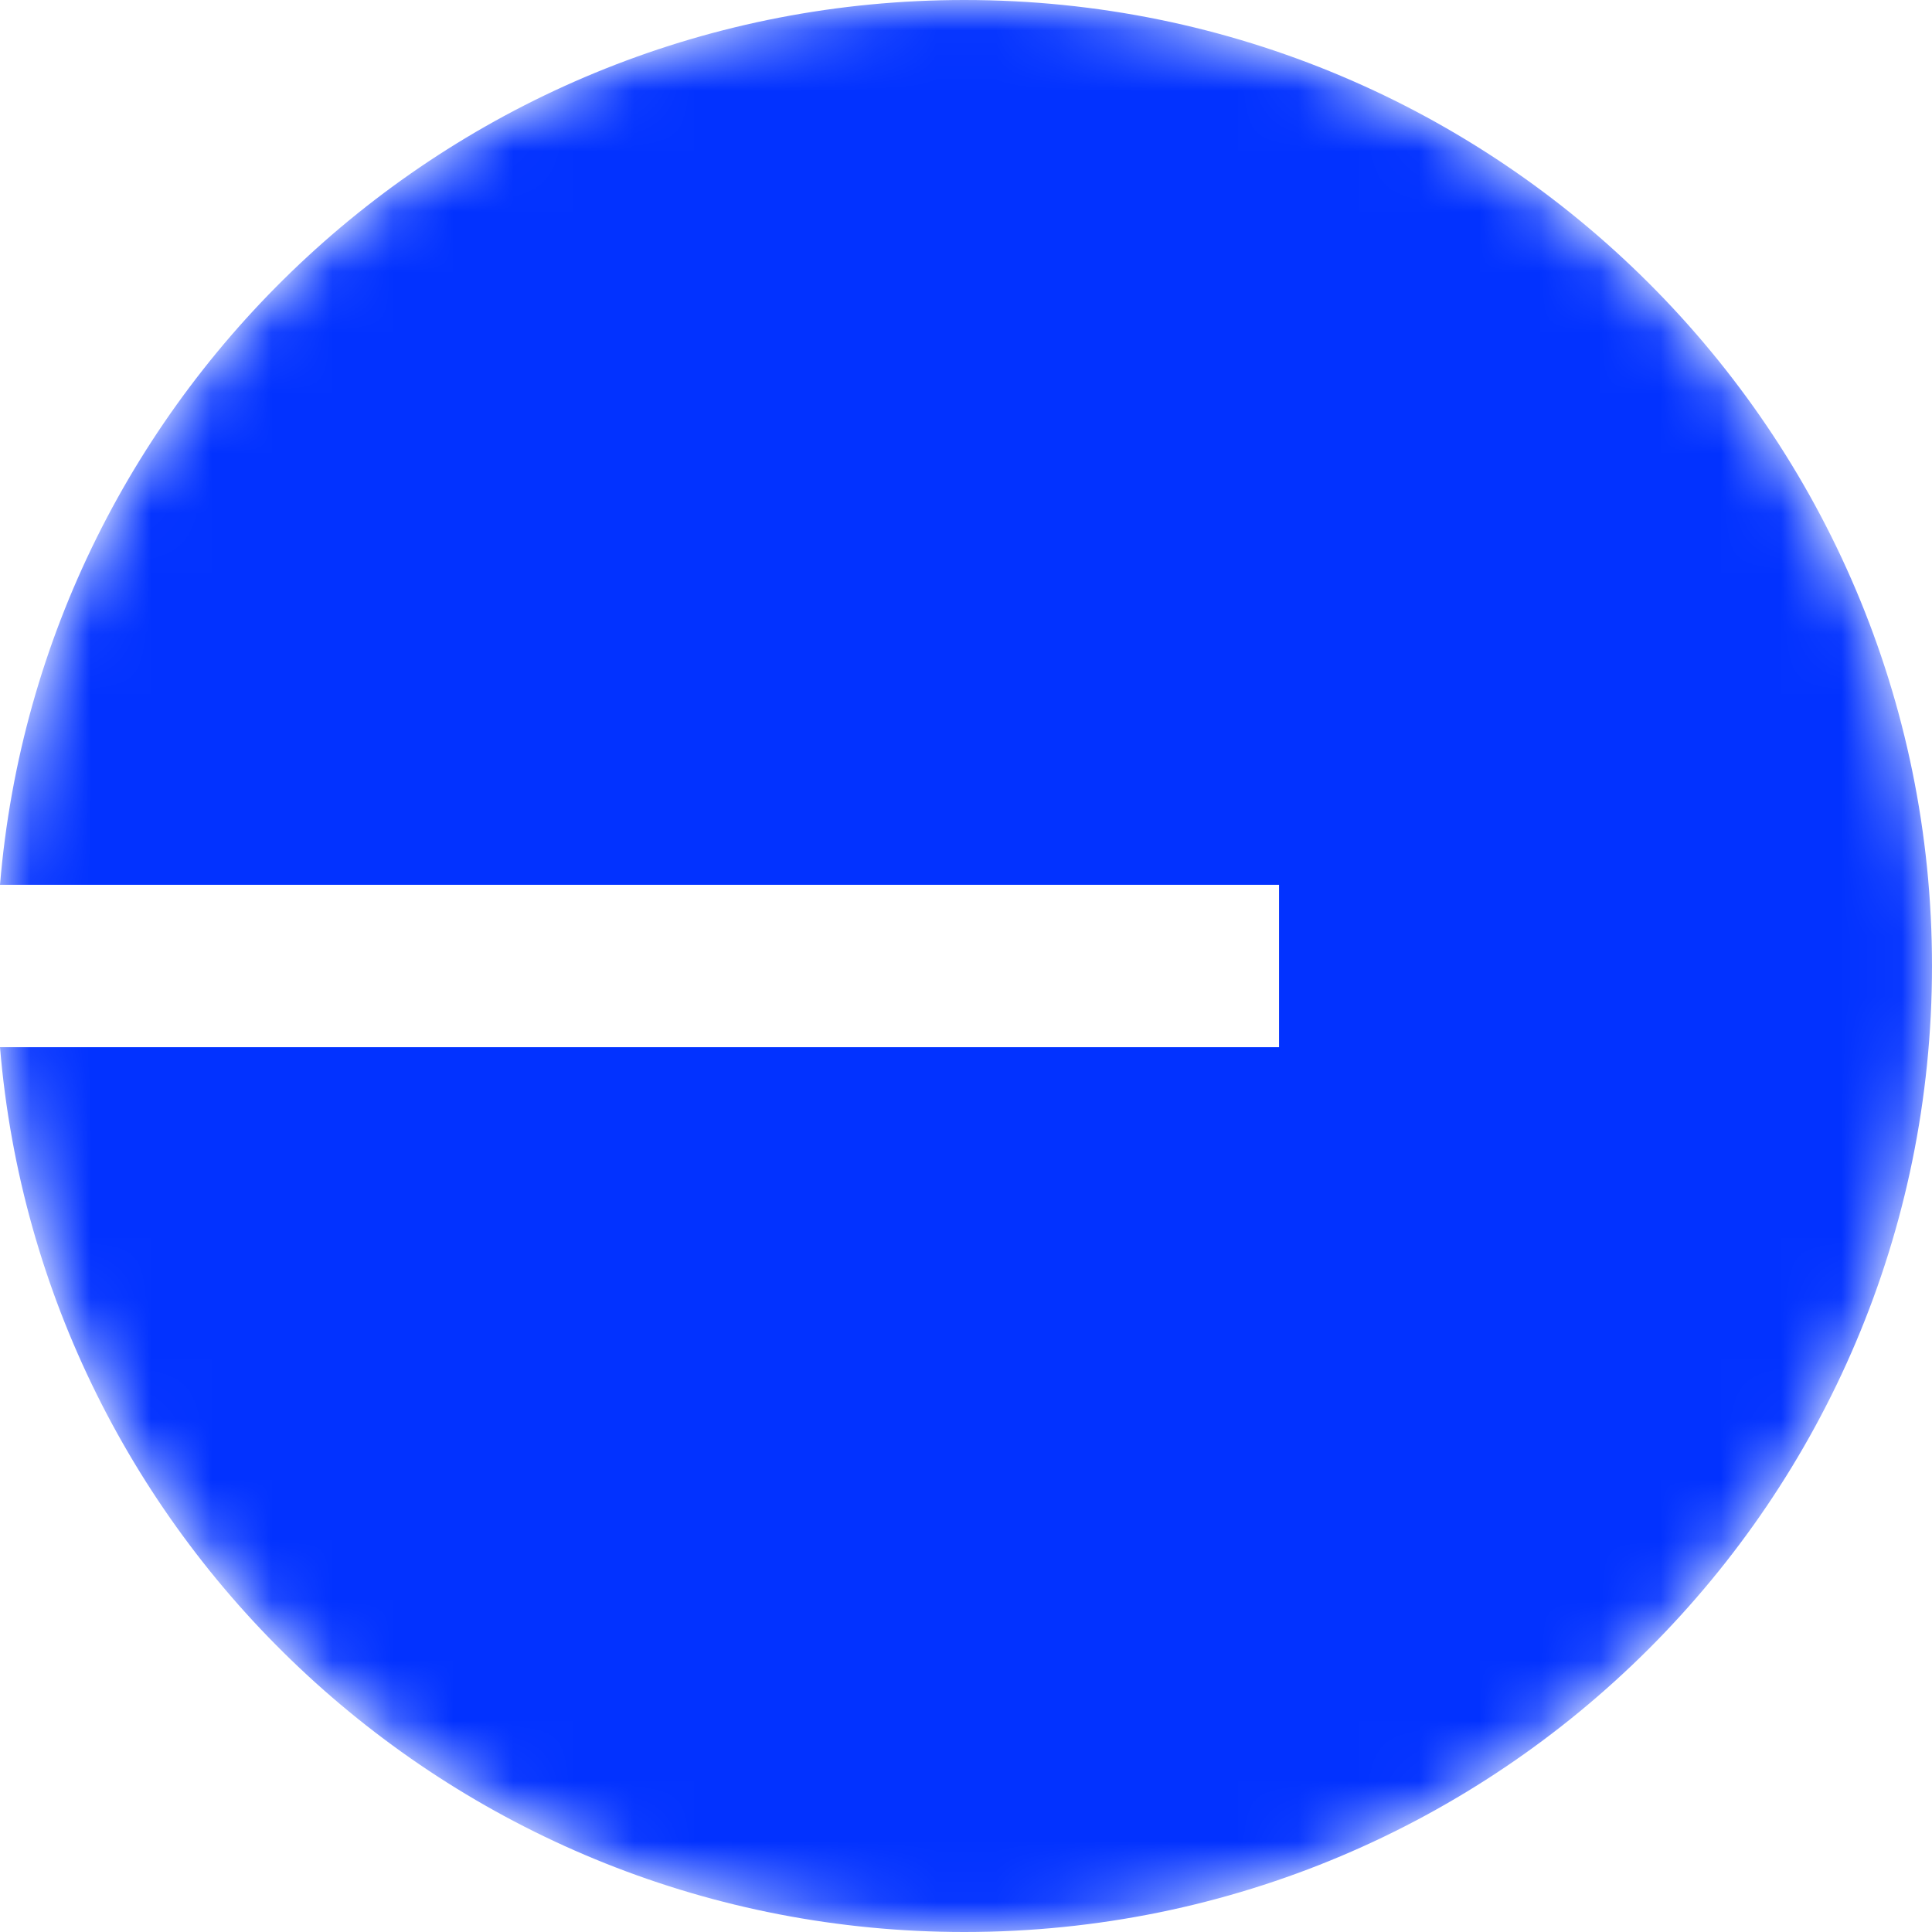 <svg width="32" height="32" viewBox="0 0 32 32" fill="none" xmlns="http://www.w3.org/2000/svg">
<g clip-path="url(#clip0_1501_3355)">
<mask id="mask0_1501_3355" style="mask-type:luminance" maskUnits="userSpaceOnUse" x="0" y="0" width="32" height="32">
<path d="M32 16C32 7.163 24.837 0 16 0C7.163 0 0 7.163 0 16C0 24.837 7.163 32 16 32C24.837 32 32 24.837 32 16Z" fill="white"/>
</mask>
<g mask="url(#mask0_1501_3355)">
<path fill-rule="evenodd" clip-rule="evenodd" d="M32 16C32 24.837 24.824 32 15.972 32C7.574 32 0.684 25.552 0 17.345H21.185V14.655H0C0.684 6.448 7.574 0 15.972 0C24.824 0 32 7.163 32 16Z" fill="#0232FF"/>
</g>
</g>
<defs>
<clipPath id="clip0_1501_3355">
<rect width="32" height="32" fill="white"/>
</clipPath>
</defs>
</svg>
